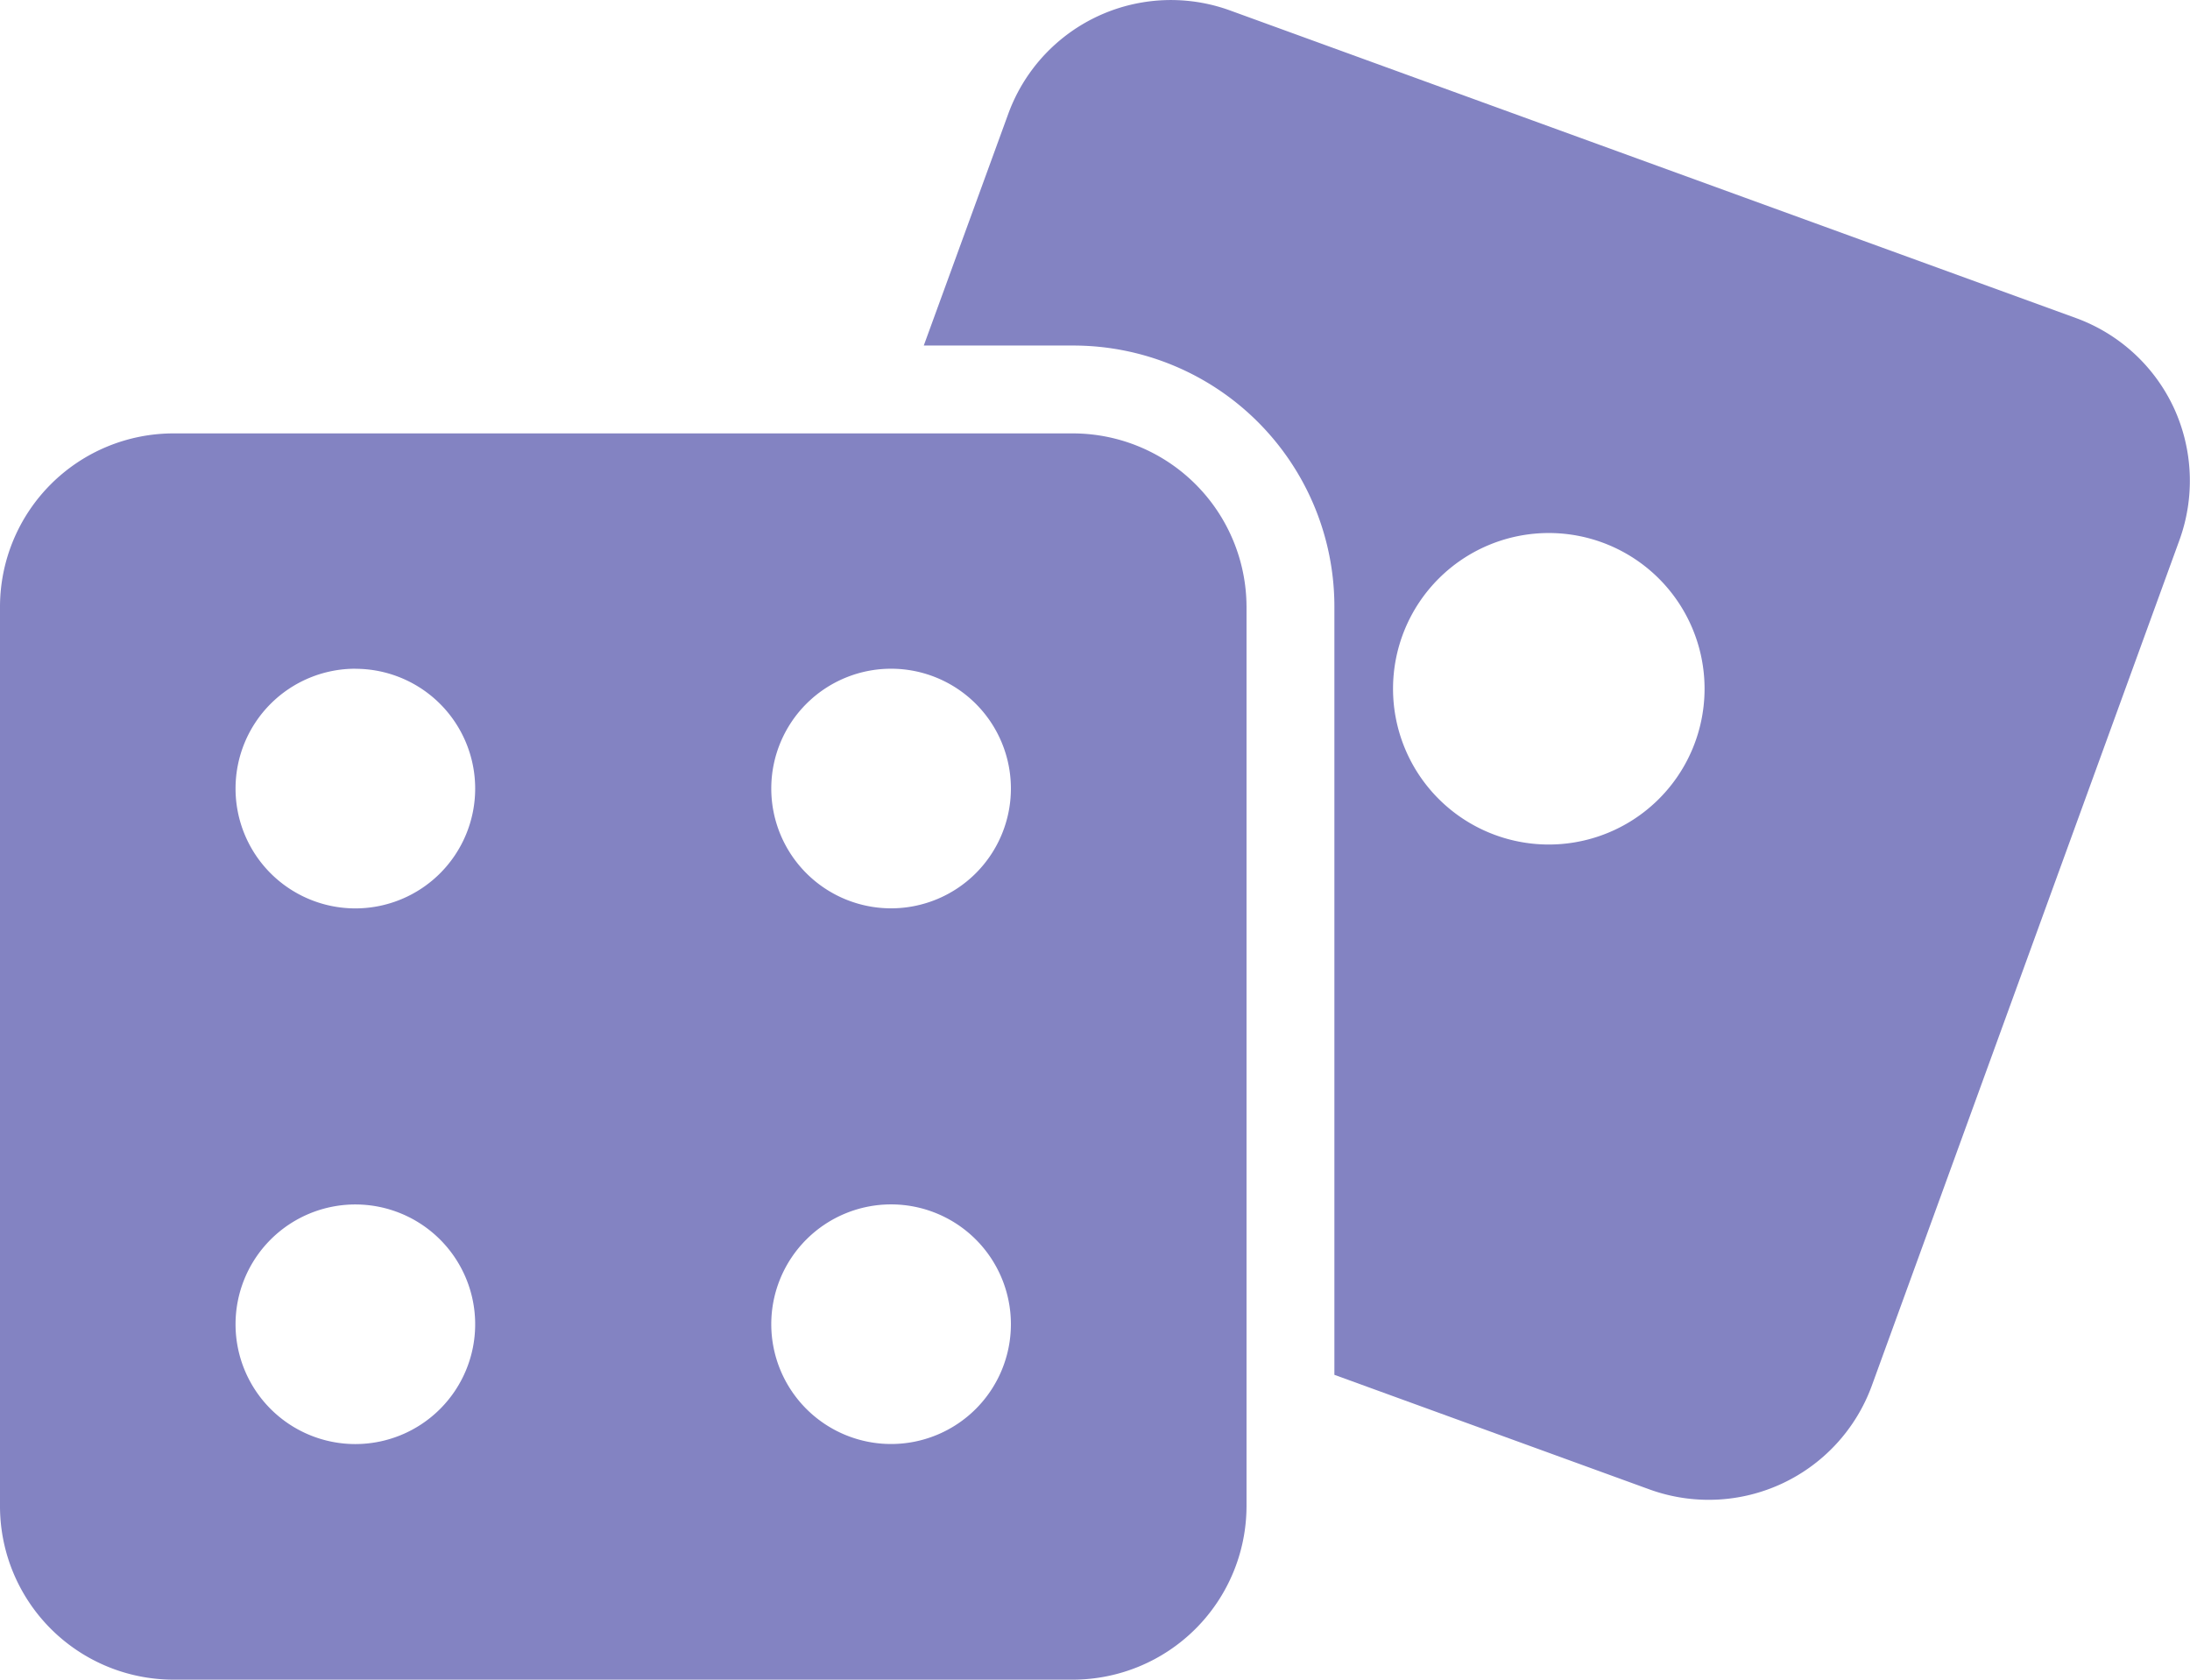<svg xmlns="http://www.w3.org/2000/svg" width="32.225" height="24.718" viewBox="0 0 32.225 24.718">
  <g id="Group_29716" data-name="Group 29716" transform="translate(-10.334 -14.915)">
    <path id="Path_19114" data-name="Path 19114" d="M45.319,20.916a2.553,2.553,0,0,0-1.444-1.322L31.435,15.07a2.547,2.547,0,0,0-3.267,1.521L26.925,20h2.2a3.842,3.842,0,0,1,3.842,3.841V35.147l4.641,1.688a2.555,2.555,0,0,0,3.267-1.528L45.4,22.868A2.564,2.564,0,0,0,45.319,20.916Zm-9.2,6.427a2.292,2.292,0,1,1,2.295-2.295A2.292,2.292,0,0,1,36.115,27.343Z" transform="translate(-2.998)" fill="#8383c2"/>
    <path id="Path_19115" data-name="Path 19115" d="M10.334,25.249V38.488a2.554,2.554,0,0,0,2.552,2.552H26.124a2.558,2.558,0,0,0,2.552-2.552V25.249A2.558,2.558,0,0,0,26.124,22.7H12.886a2.554,2.554,0,0,0-2.552,2.549Zm13.112.914a1.763,1.763,0,1,1-1.763,1.763,1.763,1.763,0,0,1,1.763-1.763Zm0,7.883a1.763,1.763,0,1,1-1.763,1.763,1.763,1.763,0,0,1,1.763-1.763Zm-7.881-7.882A1.763,1.763,0,1,1,13.8,27.926a1.763,1.763,0,0,1,1.763-1.763Zm0,7.883A1.763,1.763,0,1,1,13.8,35.809,1.763,1.763,0,0,1,15.565,34.047Z" transform="translate(0 -1.407)" fill="#8383c2"/>
  </g>
</svg>
